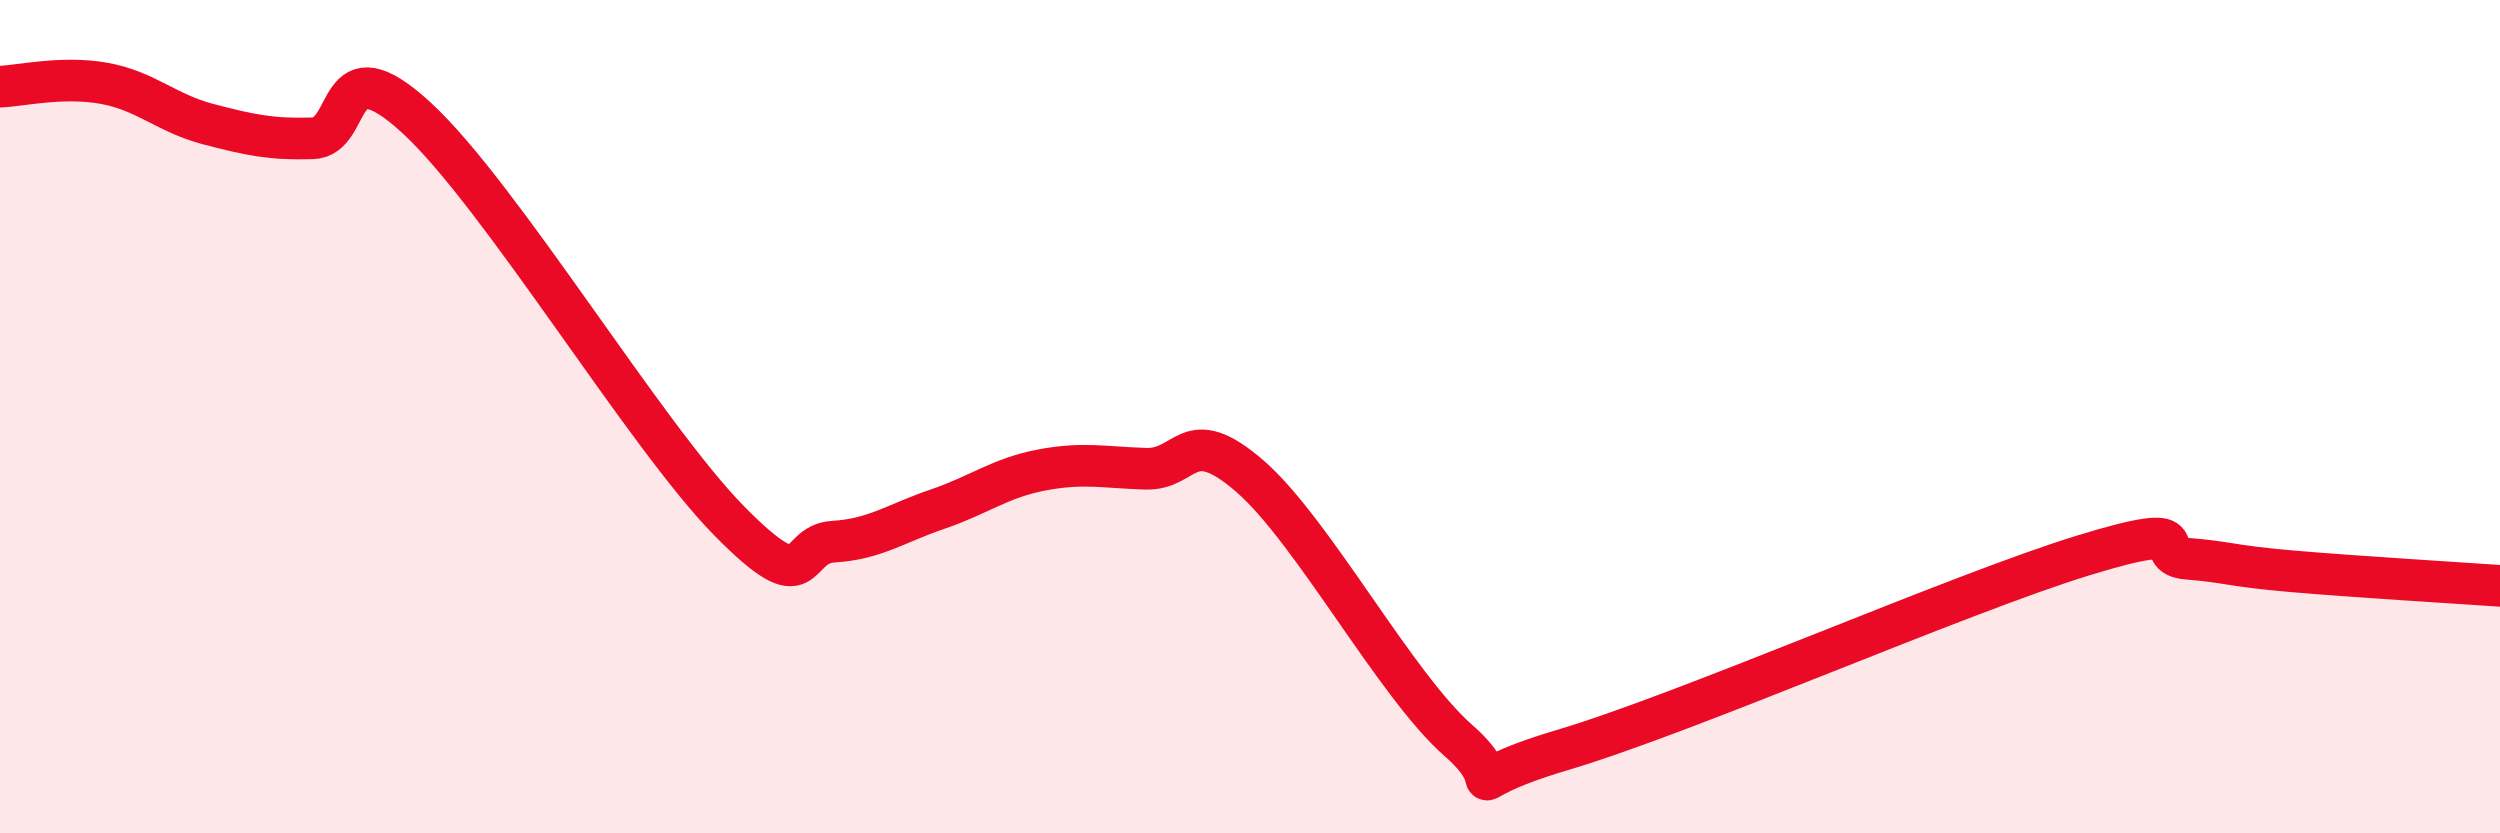 
    <svg width="60" height="20" viewBox="0 0 60 20" xmlns="http://www.w3.org/2000/svg">
      <path
        d="M 0,2.08 C 0.5,2.06 1.5,1.82 2.5,2 C 3.5,2.18 4,2.72 5,2.98 C 6,3.24 6.5,3.35 7.5,3.32 C 8.5,3.29 8,0.99 10,2.83 C 12,4.67 15.5,10.47 17.5,12.5 C 19.5,14.53 19,13.06 20,13 C 21,12.94 21.5,12.56 22.5,12.22 C 23.5,11.88 24,11.47 25,11.28 C 26,11.09 26.5,11.22 27.5,11.25 C 28.5,11.28 28.5,10.13 30,11.43 C 31.5,12.73 33.5,16.46 35,17.77 C 36.5,19.08 34.5,18.89 37.5,18 C 40.5,17.11 47,14.25 50,13.33 C 53,12.41 51.5,13.33 52.5,13.41 C 53.5,13.49 53.5,13.58 55,13.71 C 56.5,13.84 59,13.99 60,14.06L60 20L0 20Z"
        fill="#EB0A25"
        opacity="0.1"
        stroke-linecap="round"
        stroke-linejoin="round"
      />
      <path
        d="M 0,2.08 C 0.5,2.06 1.5,1.82 2.5,2 C 3.5,2.18 4,2.72 5,2.98 C 6,3.24 6.5,3.35 7.5,3.32 C 8.5,3.29 8,0.99 10,2.83 C 12,4.67 15.5,10.47 17.5,12.5 C 19.5,14.53 19,13.06 20,13 C 21,12.94 21.5,12.56 22.5,12.22 C 23.5,11.88 24,11.47 25,11.28 C 26,11.09 26.5,11.22 27.5,11.25 C 28.5,11.28 28.5,10.13 30,11.43 C 31.5,12.73 33.5,16.46 35,17.77 C 36.5,19.08 34.5,18.89 37.5,18 C 40.5,17.11 47,14.25 50,13.33 C 53,12.41 51.5,13.33 52.5,13.41 C 53.5,13.49 53.5,13.58 55,13.71 C 56.5,13.84 59,13.99 60,14.06"
        stroke="#EB0A25"
        stroke-width="1"
        fill="none"
        stroke-linecap="round"
        stroke-linejoin="round"
      />
    </svg>
  